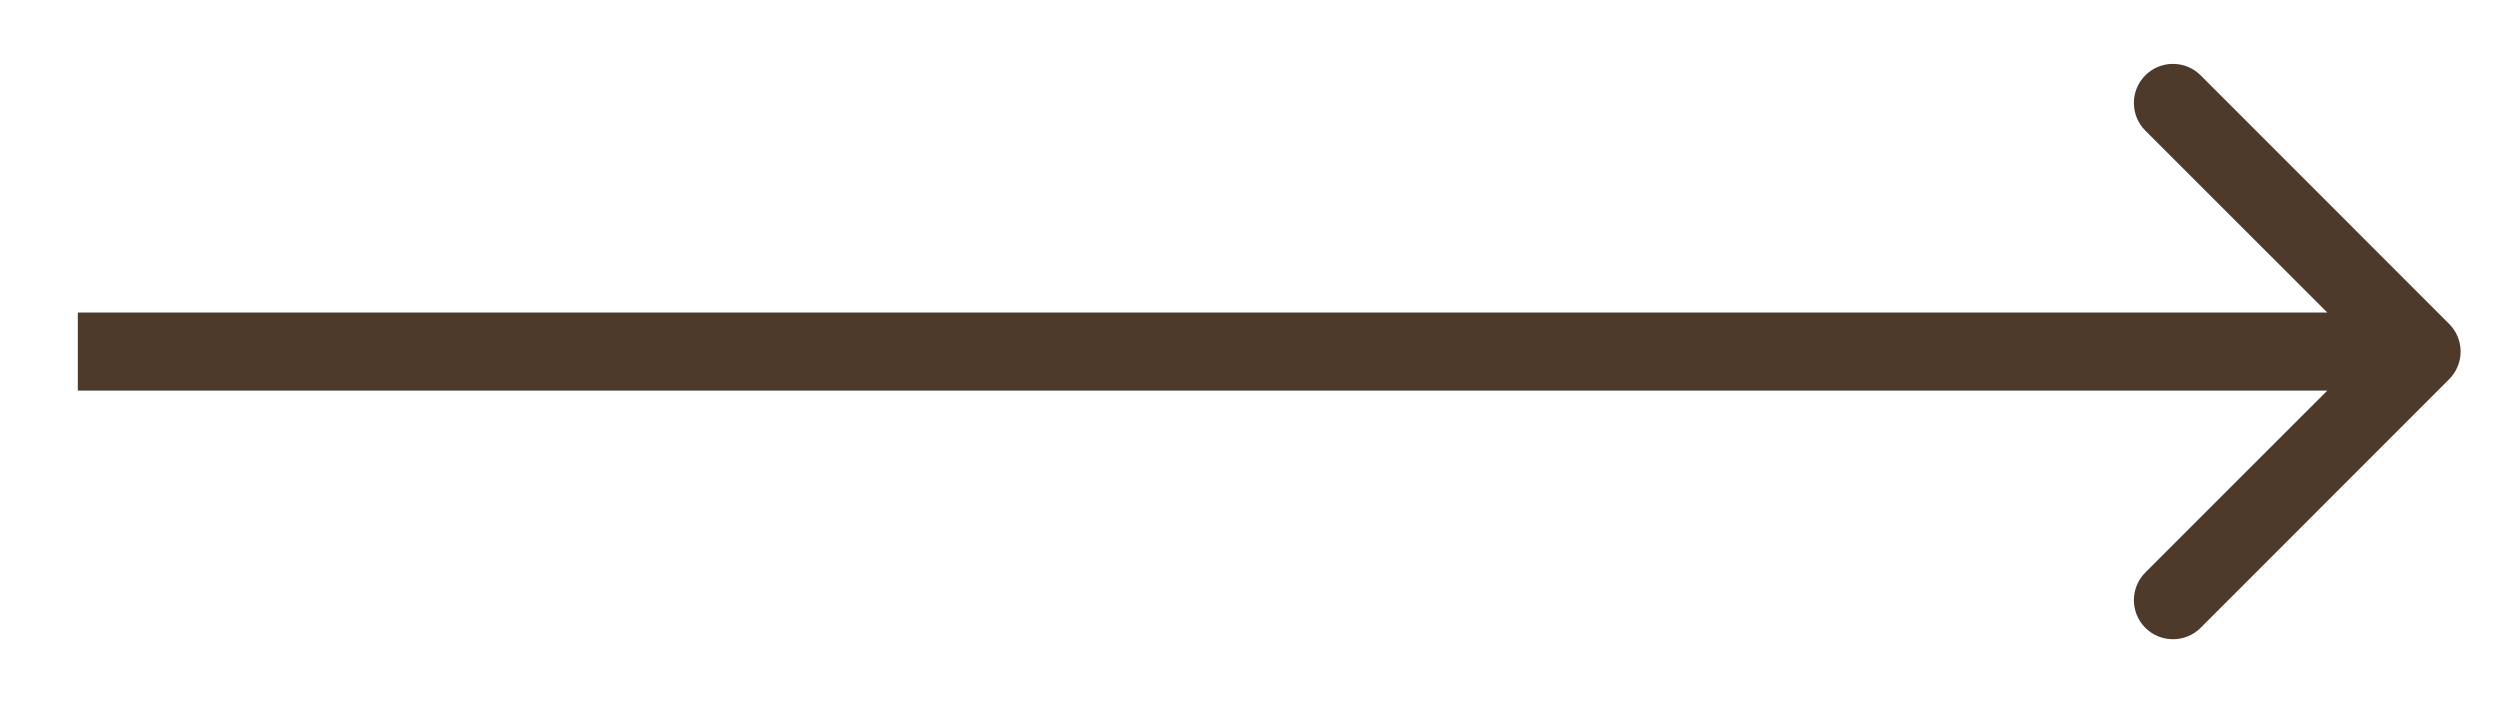 <?xml version="1.0" encoding="UTF-8"?> <svg xmlns="http://www.w3.org/2000/svg" width="32" height="9" viewBox="0 0 32 9" fill="none"> <path d="M31.349 4.854C31.545 4.658 31.545 4.342 31.349 4.146L28.168 0.964C27.972 0.769 27.656 0.769 27.46 0.964C27.265 1.16 27.265 1.476 27.46 1.672L30.289 4.5L27.46 7.328C27.265 7.524 27.265 7.84 27.46 8.036C27.656 8.231 27.972 8.231 28.168 8.036L31.349 4.854ZM0.996 5H30.996V4H0.996V5Z" fill="#4D3A2B"></path> </svg> 